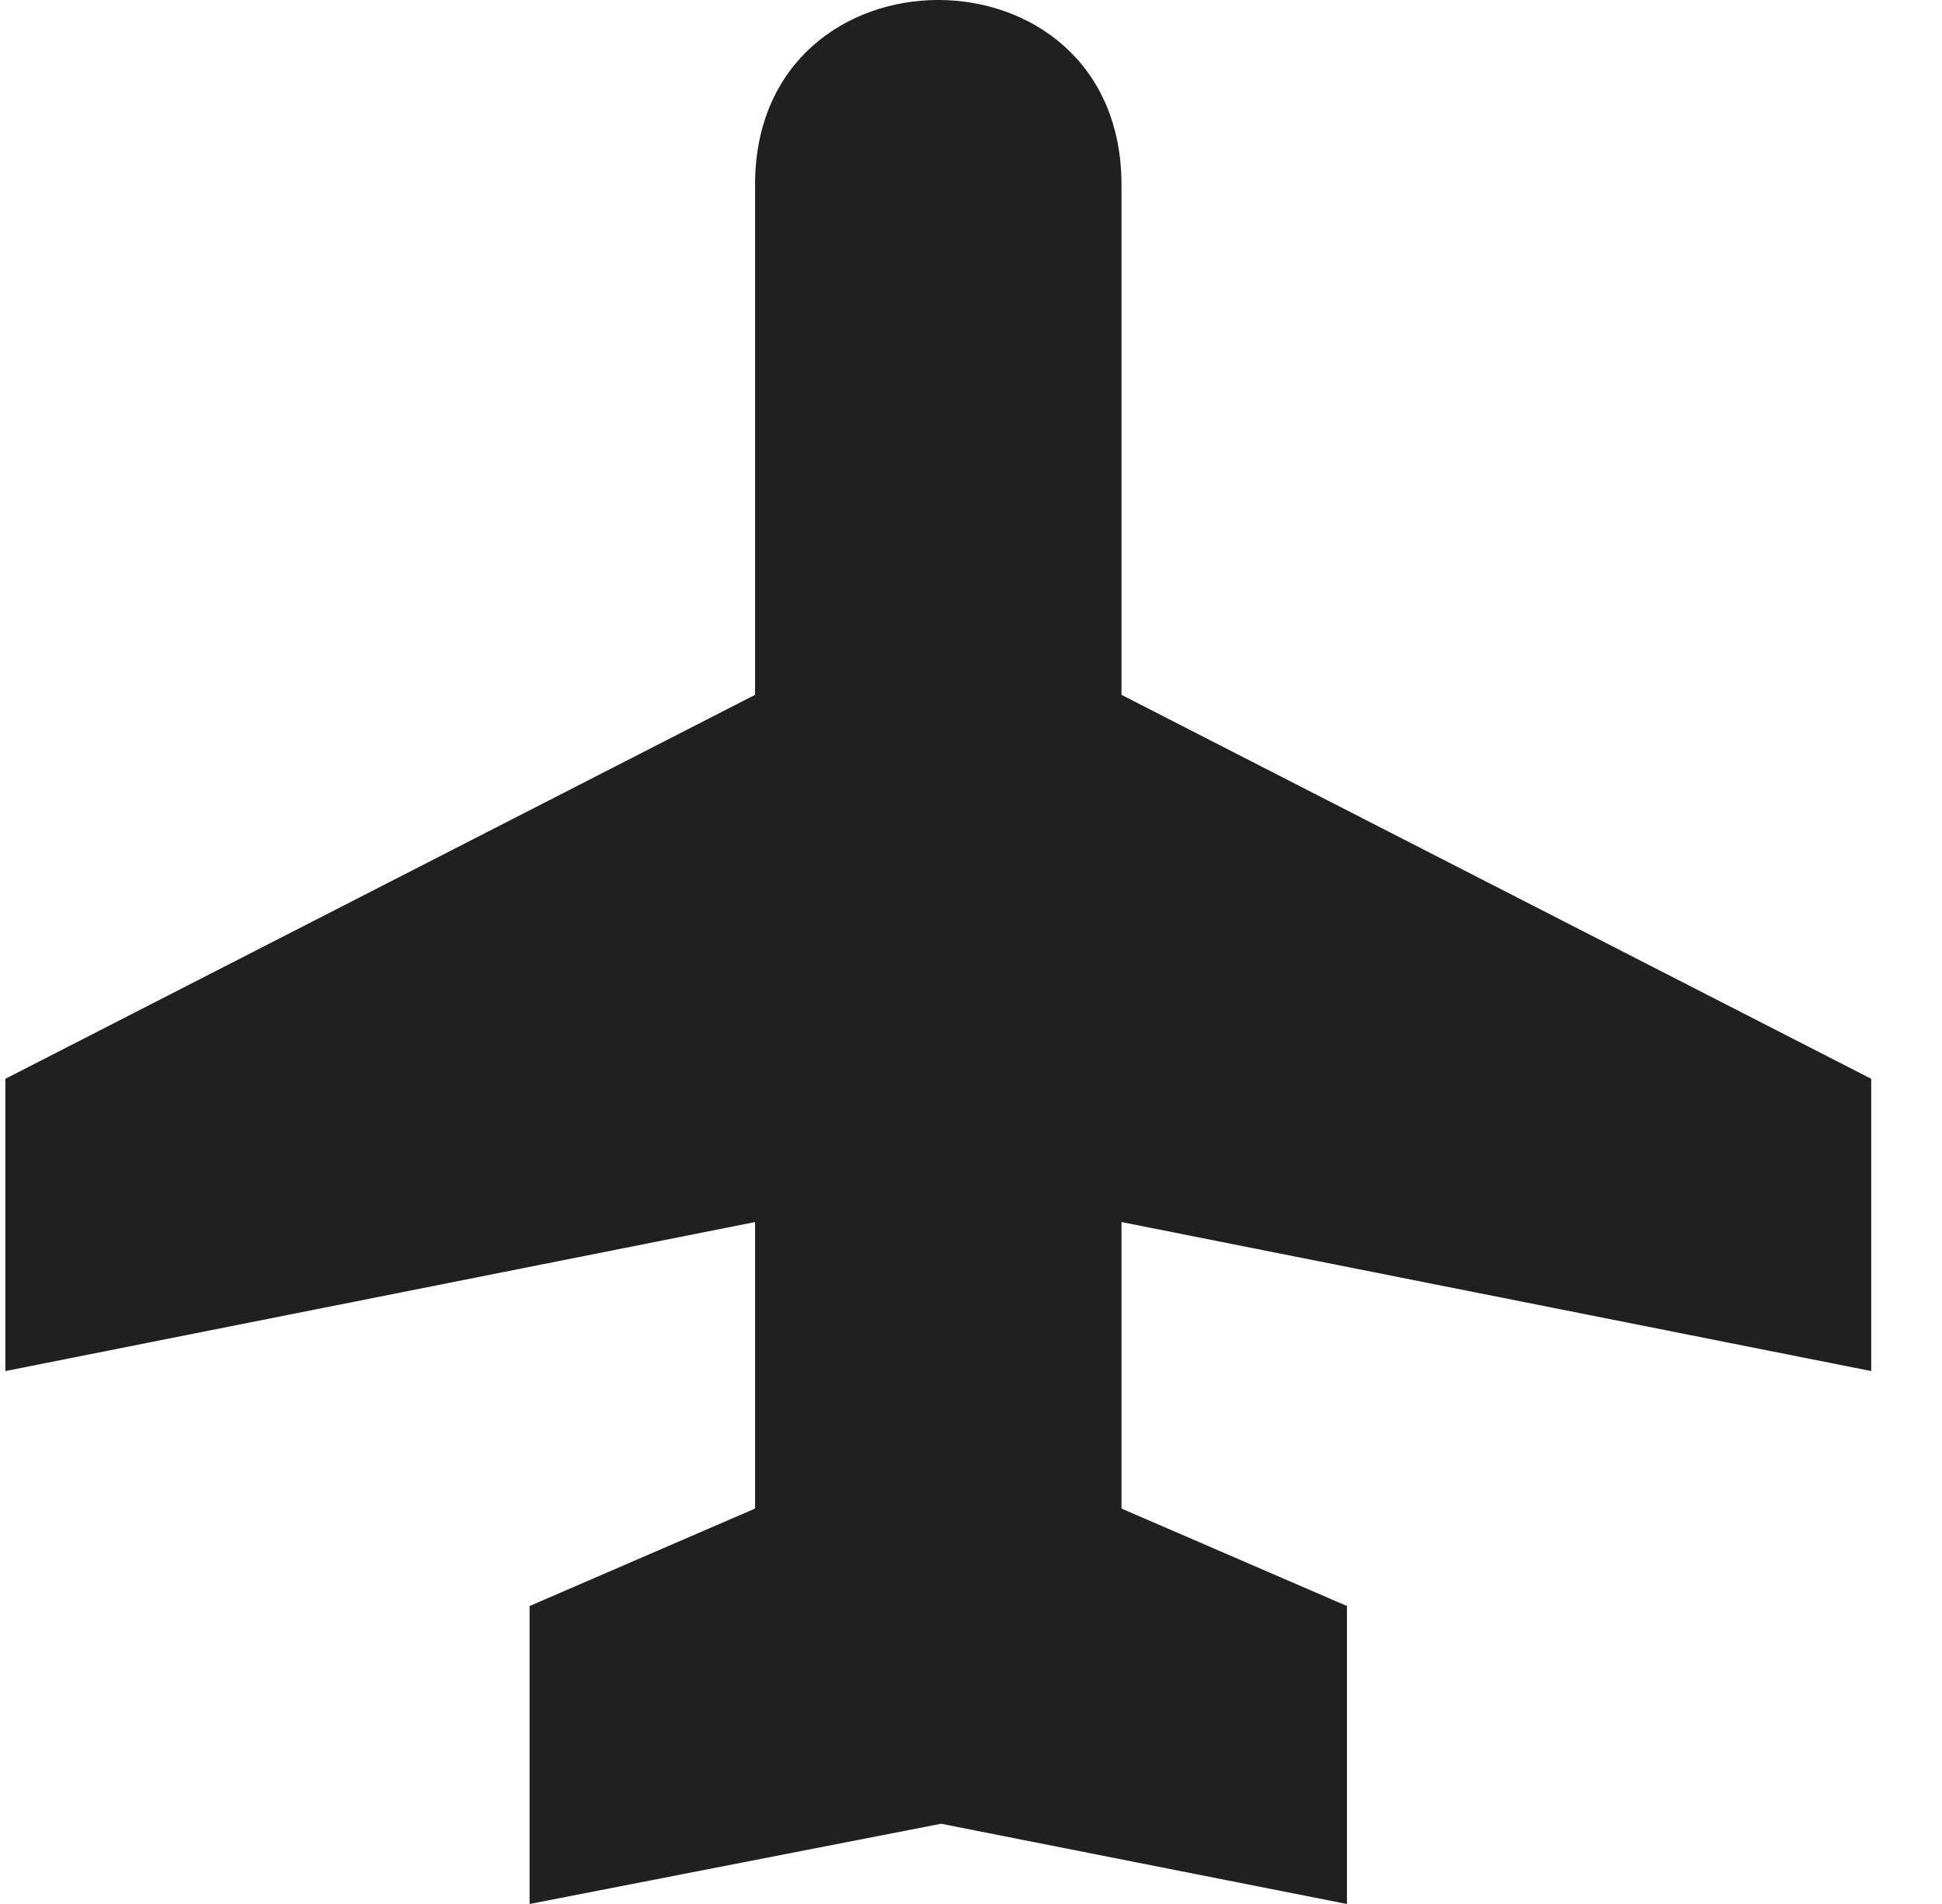 <?xml version="1.0" encoding="UTF-8"?> <svg xmlns="http://www.w3.org/2000/svg" width="51" height="50" viewBox="0 0 51 50" fill="none"> <g clip-path="url(#clip0_474_16)"> <path fill-rule="evenodd" clip-rule="evenodd" d="M49.141 36.005V28.33L29.452 18.247V4.853C29.452 -1.618 19.829 -1.618 19.829 4.853V18.247L0.141 28.33V36.005L19.829 32.092V39.616L13.908 42.175V50L24.715 47.893L35.373 50V42.175L29.452 39.616V32.092L49.141 36.005Z" fill="#202020"></path> </g> <defs> <clipPath id="clip0_474_16"> <rect width="50" height="50" fill="white" transform="translate(0.141)"></rect> </clipPath> </defs> </svg> 
